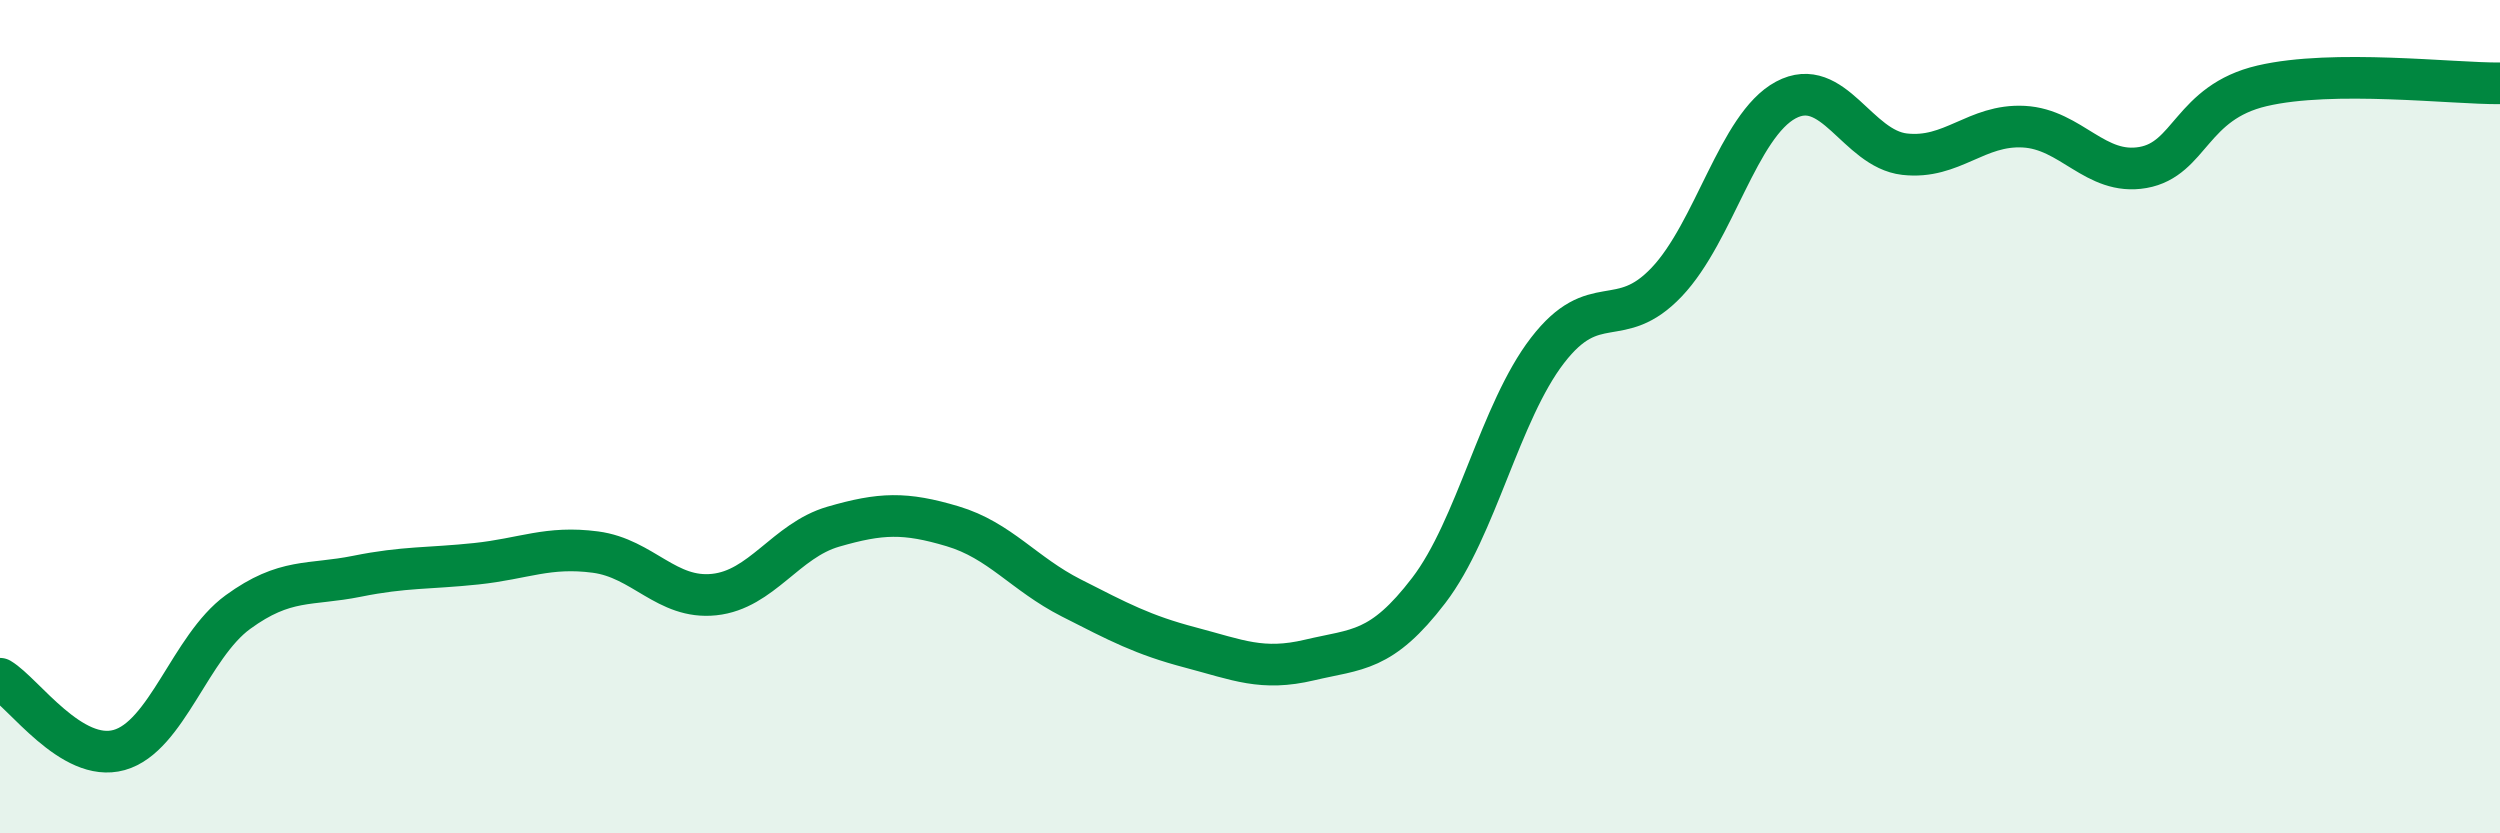 
    <svg width="60" height="20" viewBox="0 0 60 20" xmlns="http://www.w3.org/2000/svg">
      <path
        d="M 0,16.29 C 0.57,16.63 1.72,18.32 2.86,18 C 4,17.68 4.57,15.52 5.71,14.69 C 6.85,13.86 7.43,14.06 8.57,13.83 C 9.71,13.6 10.29,13.65 11.43,13.53 C 12.57,13.41 13.15,13.1 14.29,13.25 C 15.43,13.4 16,14.39 17.14,14.27 C 18.28,14.15 18.86,12.97 20,12.64 C 21.14,12.31 21.72,12.29 22.86,12.63 C 24,12.97 24.57,13.77 25.71,14.35 C 26.85,14.93 27.43,15.24 28.57,15.54 C 29.71,15.84 30.29,16.11 31.43,15.84 C 32.57,15.57 33.15,15.66 34.29,14.17 C 35.43,12.68 36,9.89 37.14,8.41 C 38.28,6.93 38.86,7.97 40,6.77 C 41.14,5.57 41.72,3.01 42.86,2.4 C 44,1.79 44.57,3.57 45.71,3.7 C 46.85,3.83 47.43,2.98 48.57,3.04 C 49.71,3.1 50.29,4.22 51.43,4.02 C 52.57,3.82 52.58,2.46 54.29,2.06 C 56,1.66 58.86,2.01 60,2L60 20L0 20Z"
        fill="#008740"
        opacity="0.1"
        stroke-linecap="round"
        stroke-linejoin="round"
      />
      <path
        d="M 0,16.29 C 0.57,16.63 1.72,18.32 2.86,18 C 4,17.68 4.57,15.52 5.71,14.69 C 6.85,13.86 7.43,14.06 8.57,13.83 C 9.71,13.6 10.29,13.65 11.43,13.53 C 12.57,13.41 13.15,13.1 14.29,13.25 C 15.43,13.4 16,14.39 17.14,14.27 C 18.28,14.15 18.86,12.97 20,12.64 C 21.14,12.31 21.72,12.29 22.86,12.63 C 24,12.97 24.57,13.77 25.71,14.35 C 26.85,14.93 27.43,15.24 28.57,15.54 C 29.71,15.84 30.29,16.11 31.43,15.84 C 32.57,15.57 33.15,15.66 34.29,14.17 C 35.43,12.68 36,9.89 37.14,8.41 C 38.28,6.93 38.86,7.97 40,6.77 C 41.14,5.57 41.72,3.01 42.86,2.4 C 44,1.79 44.57,3.57 45.71,3.7 C 46.85,3.83 47.43,2.98 48.57,3.04 C 49.71,3.1 50.29,4.22 51.43,4.02 C 52.57,3.82 52.58,2.46 54.29,2.06 C 56,1.66 58.86,2.01 60,2"
        stroke="#008740"
        stroke-width="1"
        fill="none"
        stroke-linecap="round"
        stroke-linejoin="round"
      />
    </svg>
  